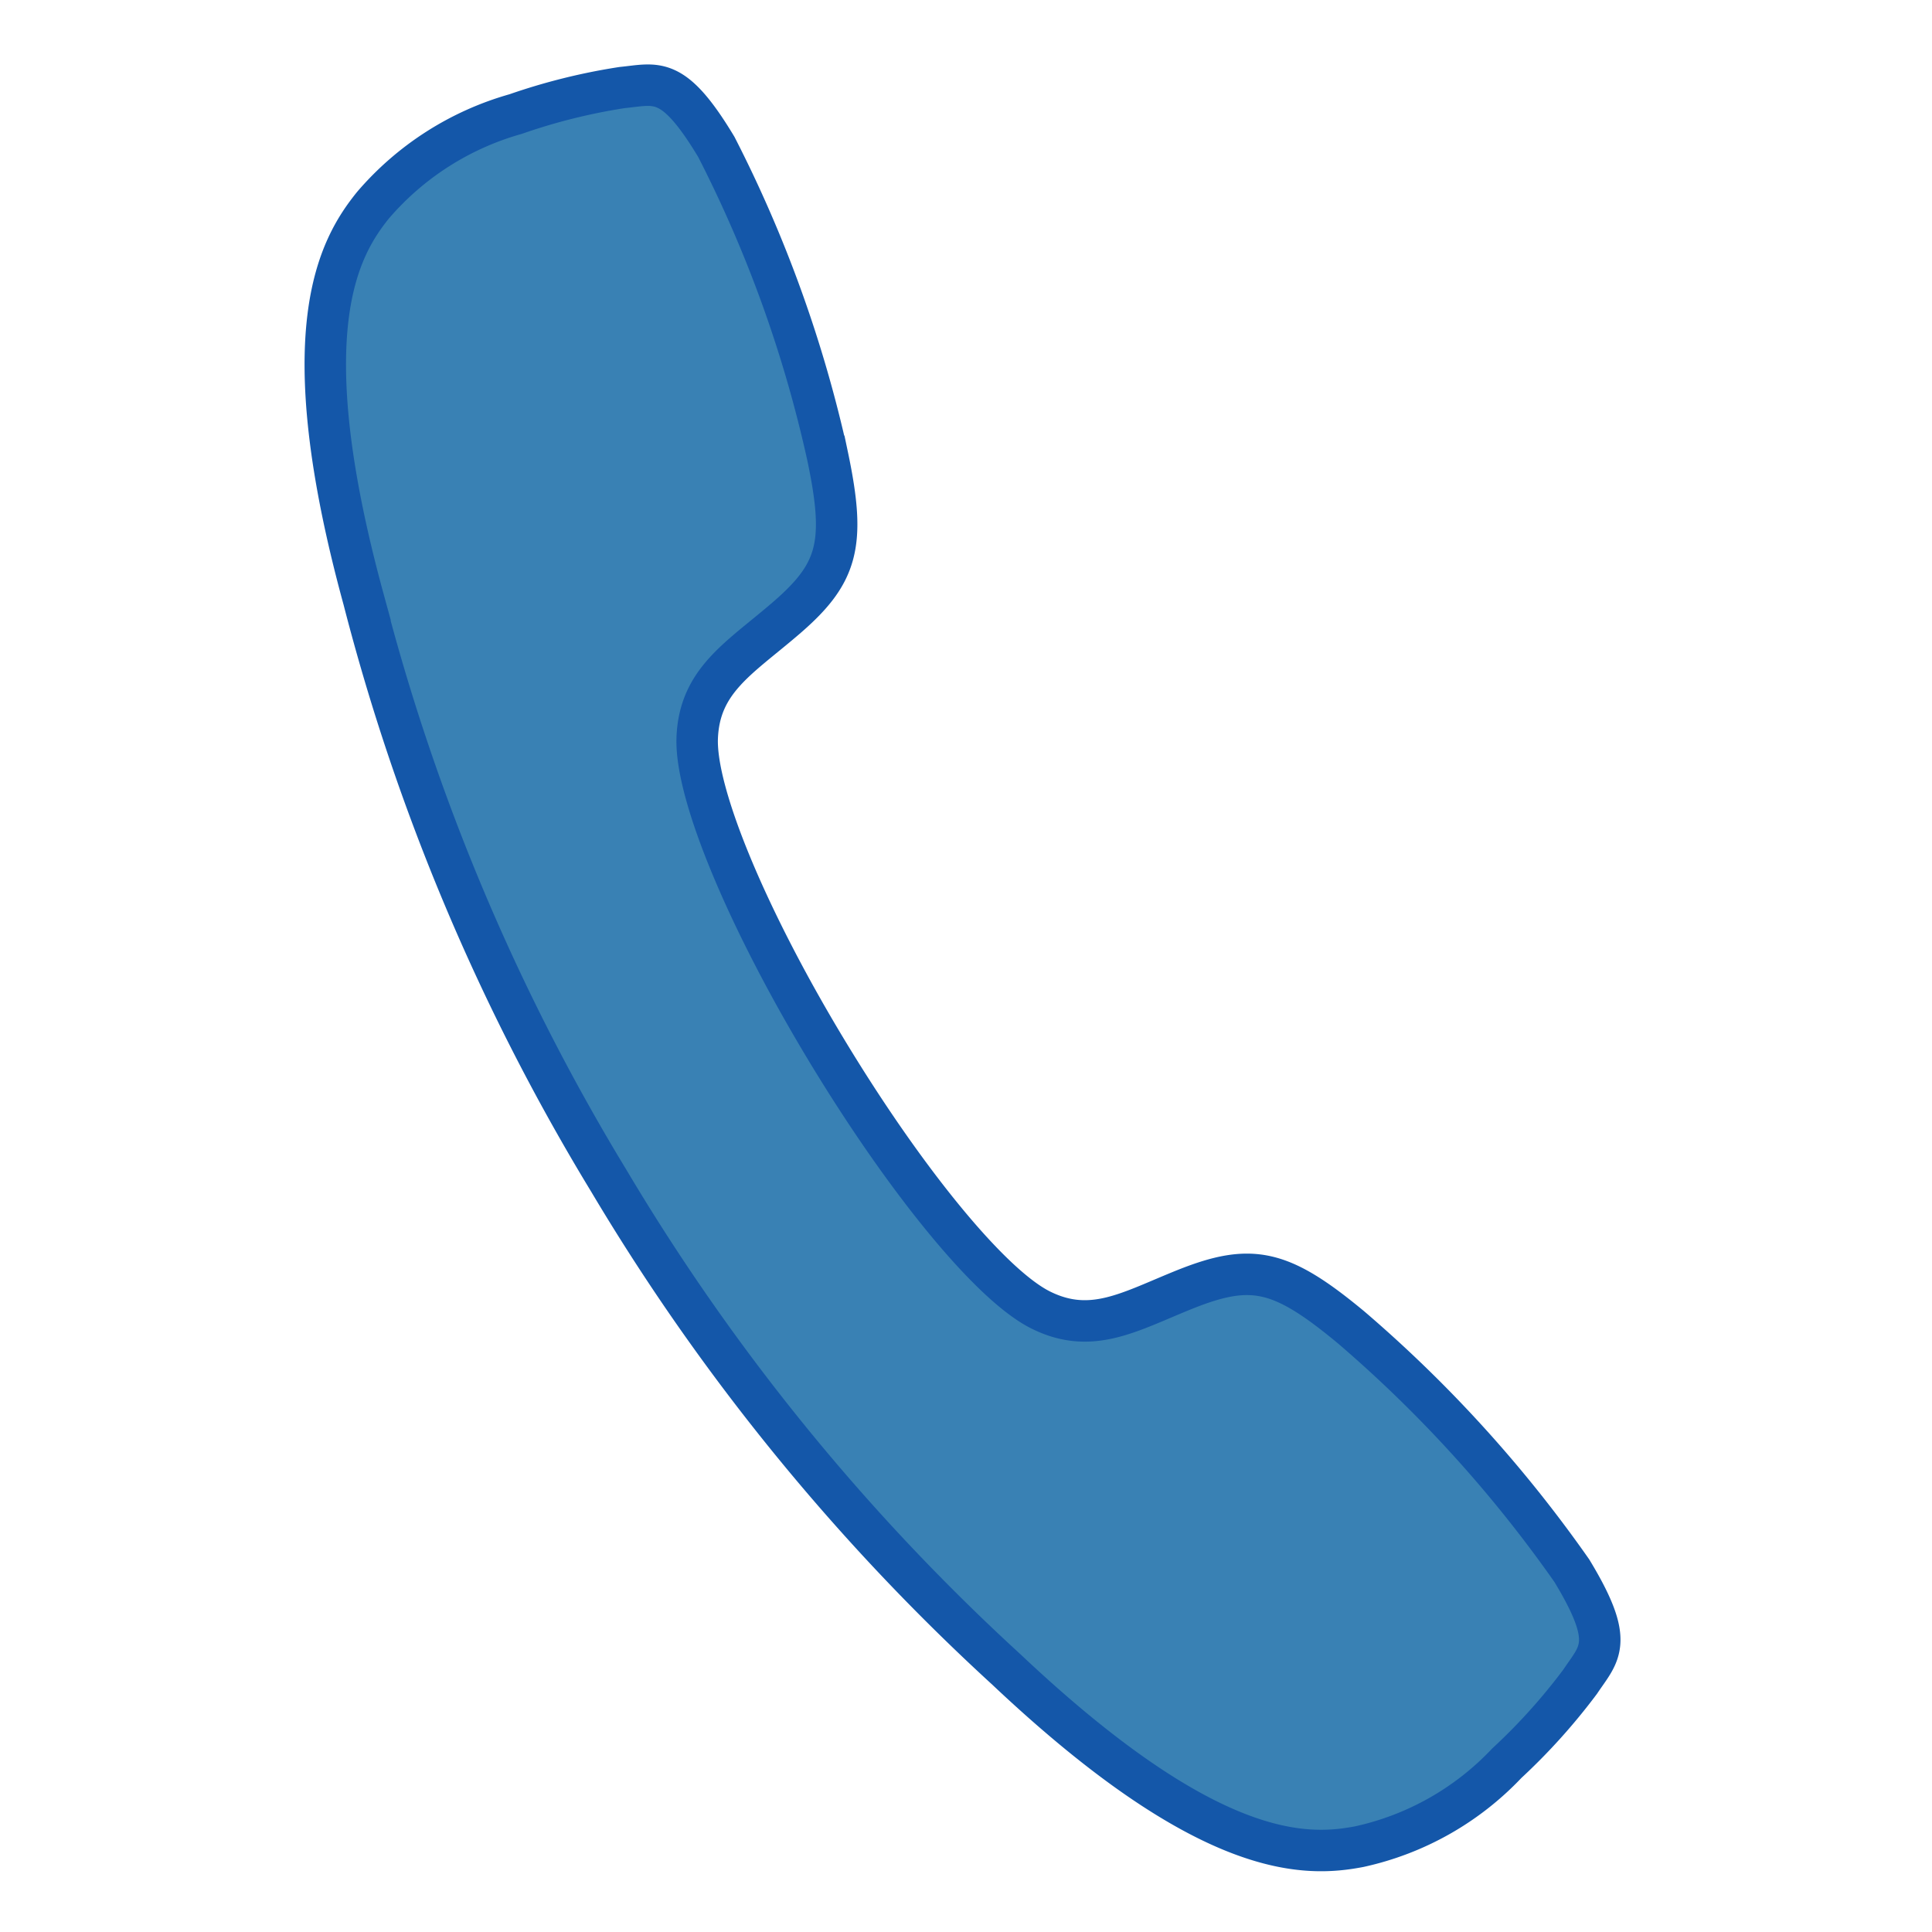 <svg xmlns="http://www.w3.org/2000/svg" width="46.6" height="46.599" viewBox="0 0 46.6 46.599">
  <path id="icon_call_blue" d="M40.969,33.914a31.551,31.551,0,0,0-6.591-4.41c-1.975-.949-2.7-.929-4.1.078-1.164.841-1.917,1.623-3.256,1.33s-3.98-2.288-6.542-4.84-4.557-5.2-4.84-6.542.5-2.093,1.33-3.256c1.007-1.4,1.037-2.122.078-4.1a30.928,30.928,0,0,0-4.41-6.591C11.2,4.147,10.88,4.46,10.088,4.743A14.523,14.523,0,0,0,7.75,5.985,7.05,7.05,0,0,0,4.944,8.948c-.557,1.2-1.2,3.442,2.083,9.29a51.836,51.836,0,0,0,9.114,12.155h0l.01.01.01.01h0a52.039,52.039,0,0,0,12.155,9.114c5.848,3.286,8.087,2.64,9.29,2.083A6.93,6.93,0,0,0,40.568,38.8a14.524,14.524,0,0,0,1.242-2.337C42.093,35.674,42.416,35.351,40.969,33.914Z" transform="translate(6.366 -4.931) rotate(14)" fill="#3981b4" stroke="#1457a9" stroke-width="1"/>
</svg>
